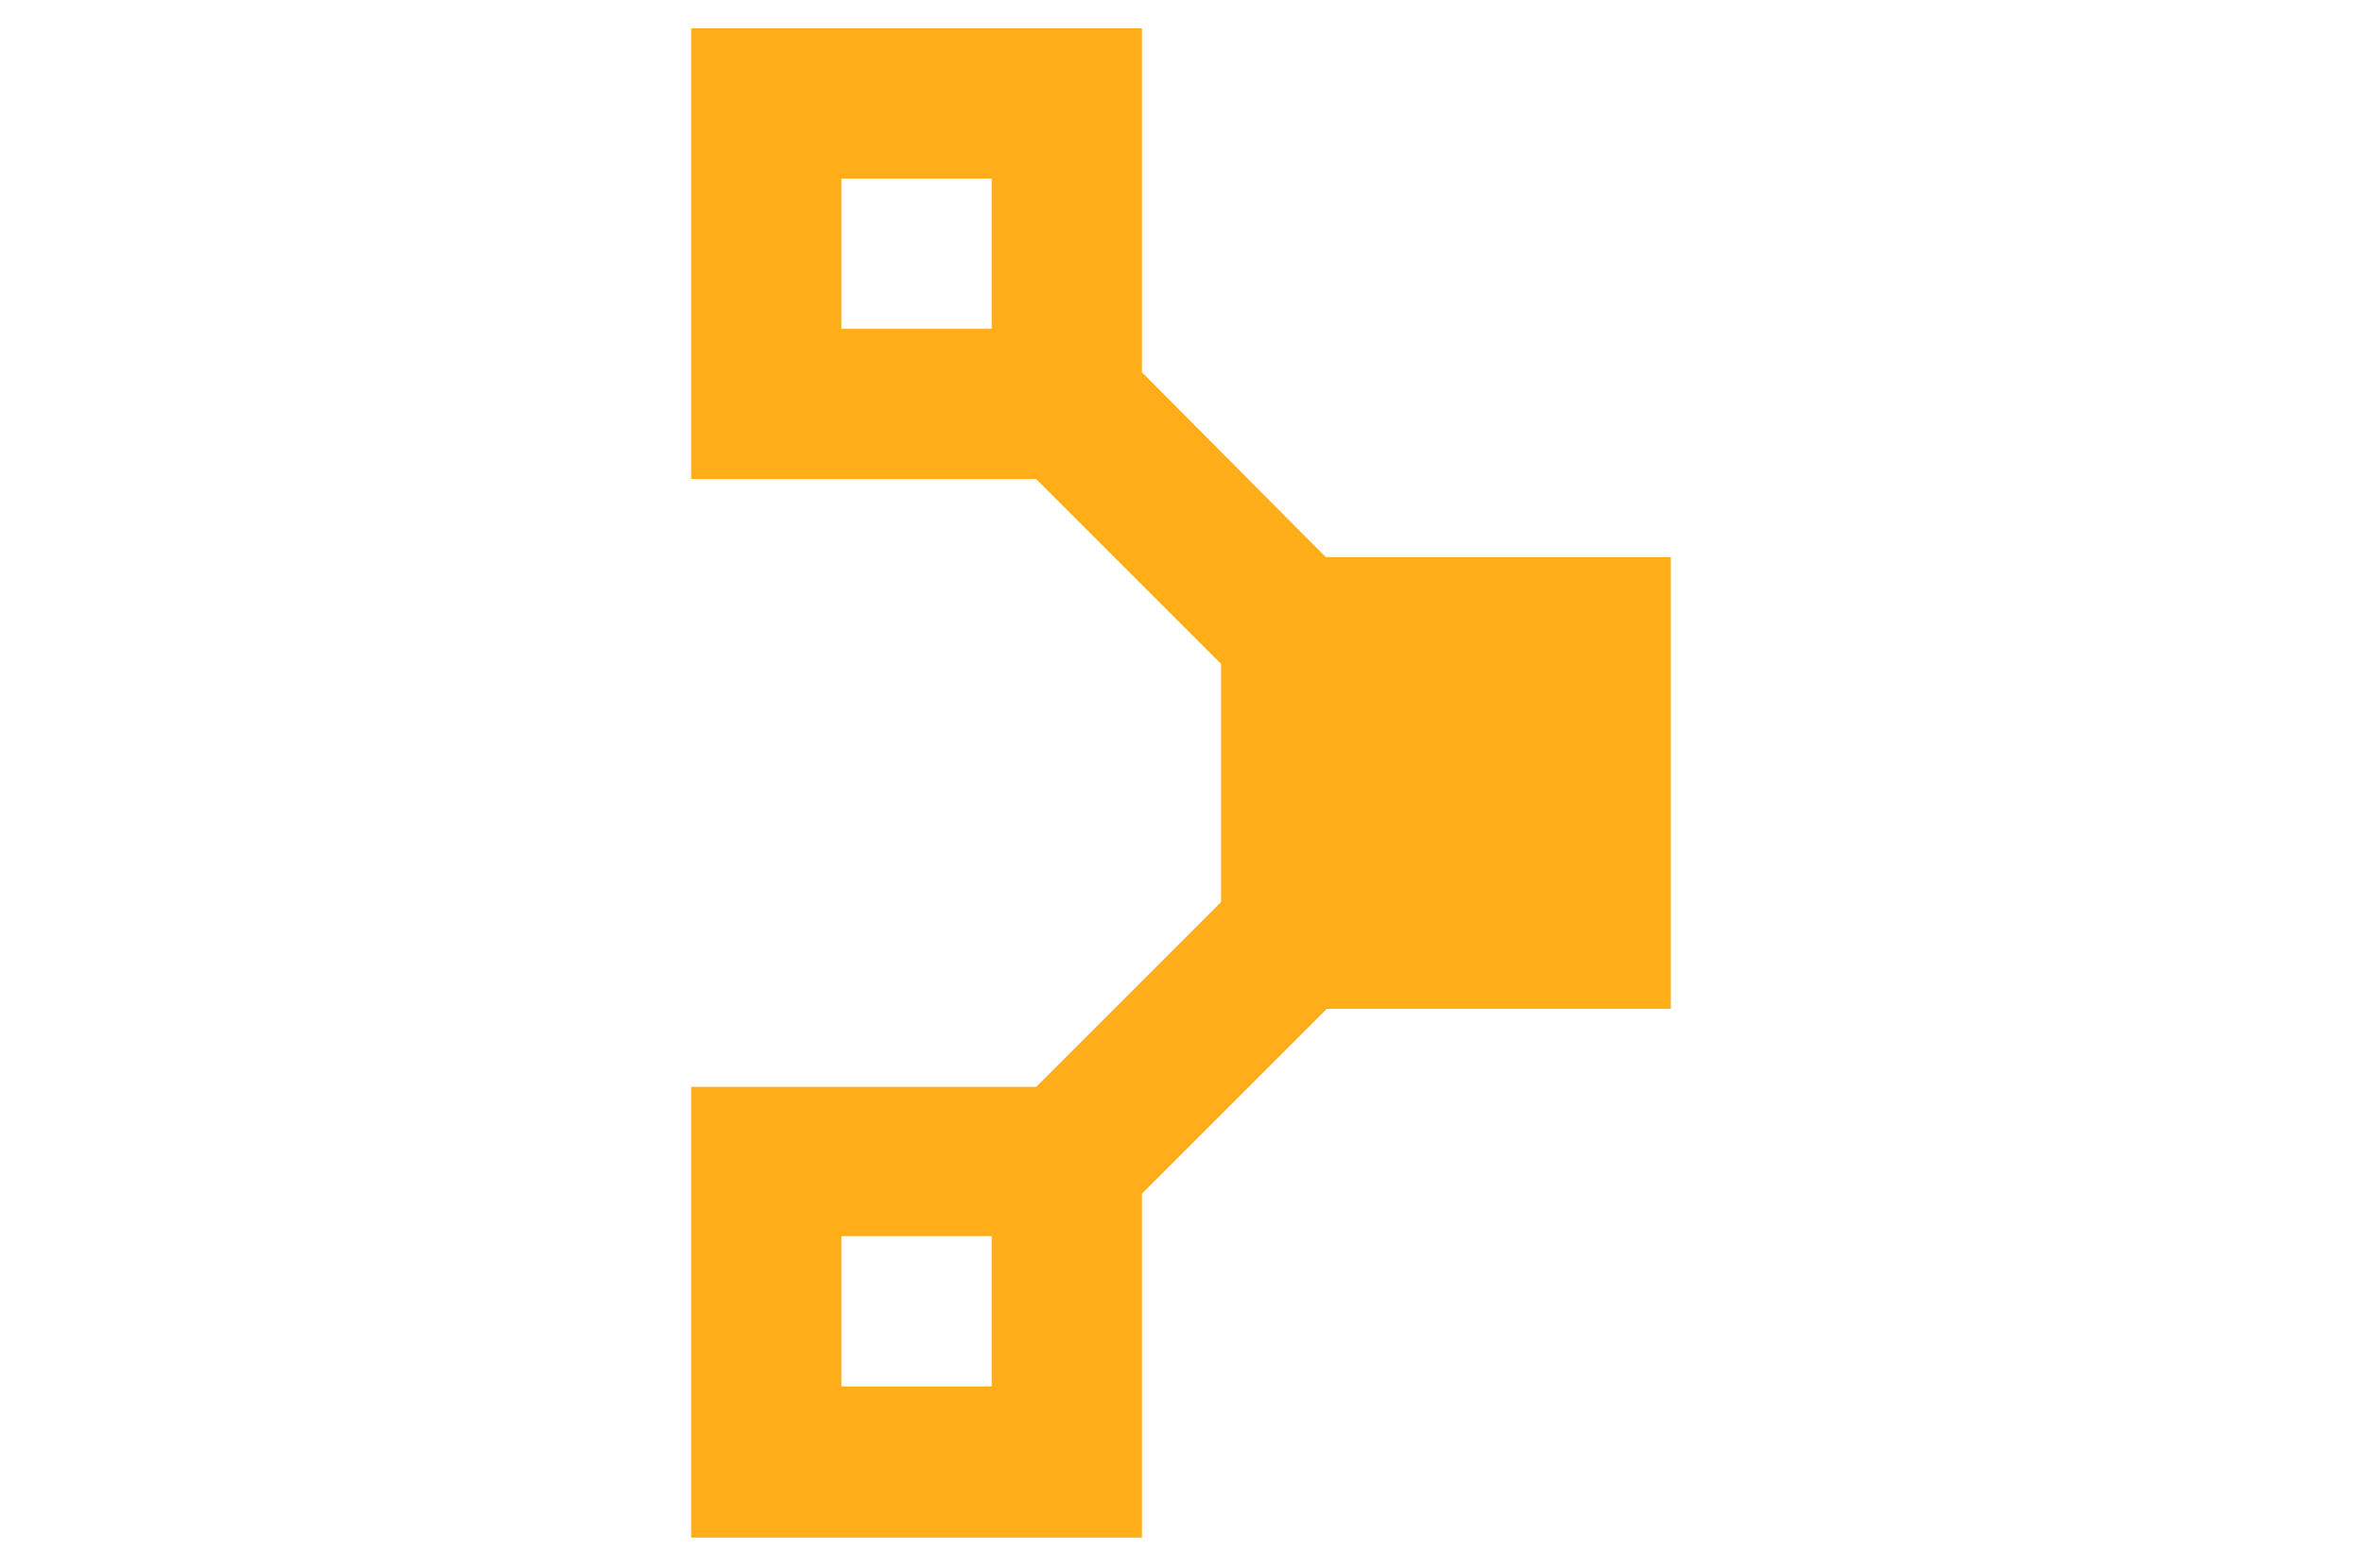 <svg width="125" height="83" viewBox="0 0 125 83" fill="none" xmlns="http://www.w3.org/2000/svg">
<g clip-path="url(#clip0_36616_292)">
<path d="M88.424 53.348V29.491H70.165L60.434 19.707V1.5H36.576V25.358H54.836L64.619 35.141V47.75L54.836 57.534H36.576V81.391H60.434V63.184L70.217 53.4H88.424V53.348ZM44.529 9.452H52.481V17.405H44.529V9.452ZM52.481 73.386H44.529V65.434H52.481V73.386Z" fill="#FFAE1A"/>
</g>
<defs>
<clipPath id="clip0_36616_292">
<rect width="80" height="80" fill="white" transform="translate(22.5 1.5)"/>
</clipPath>
</defs>
</svg>
